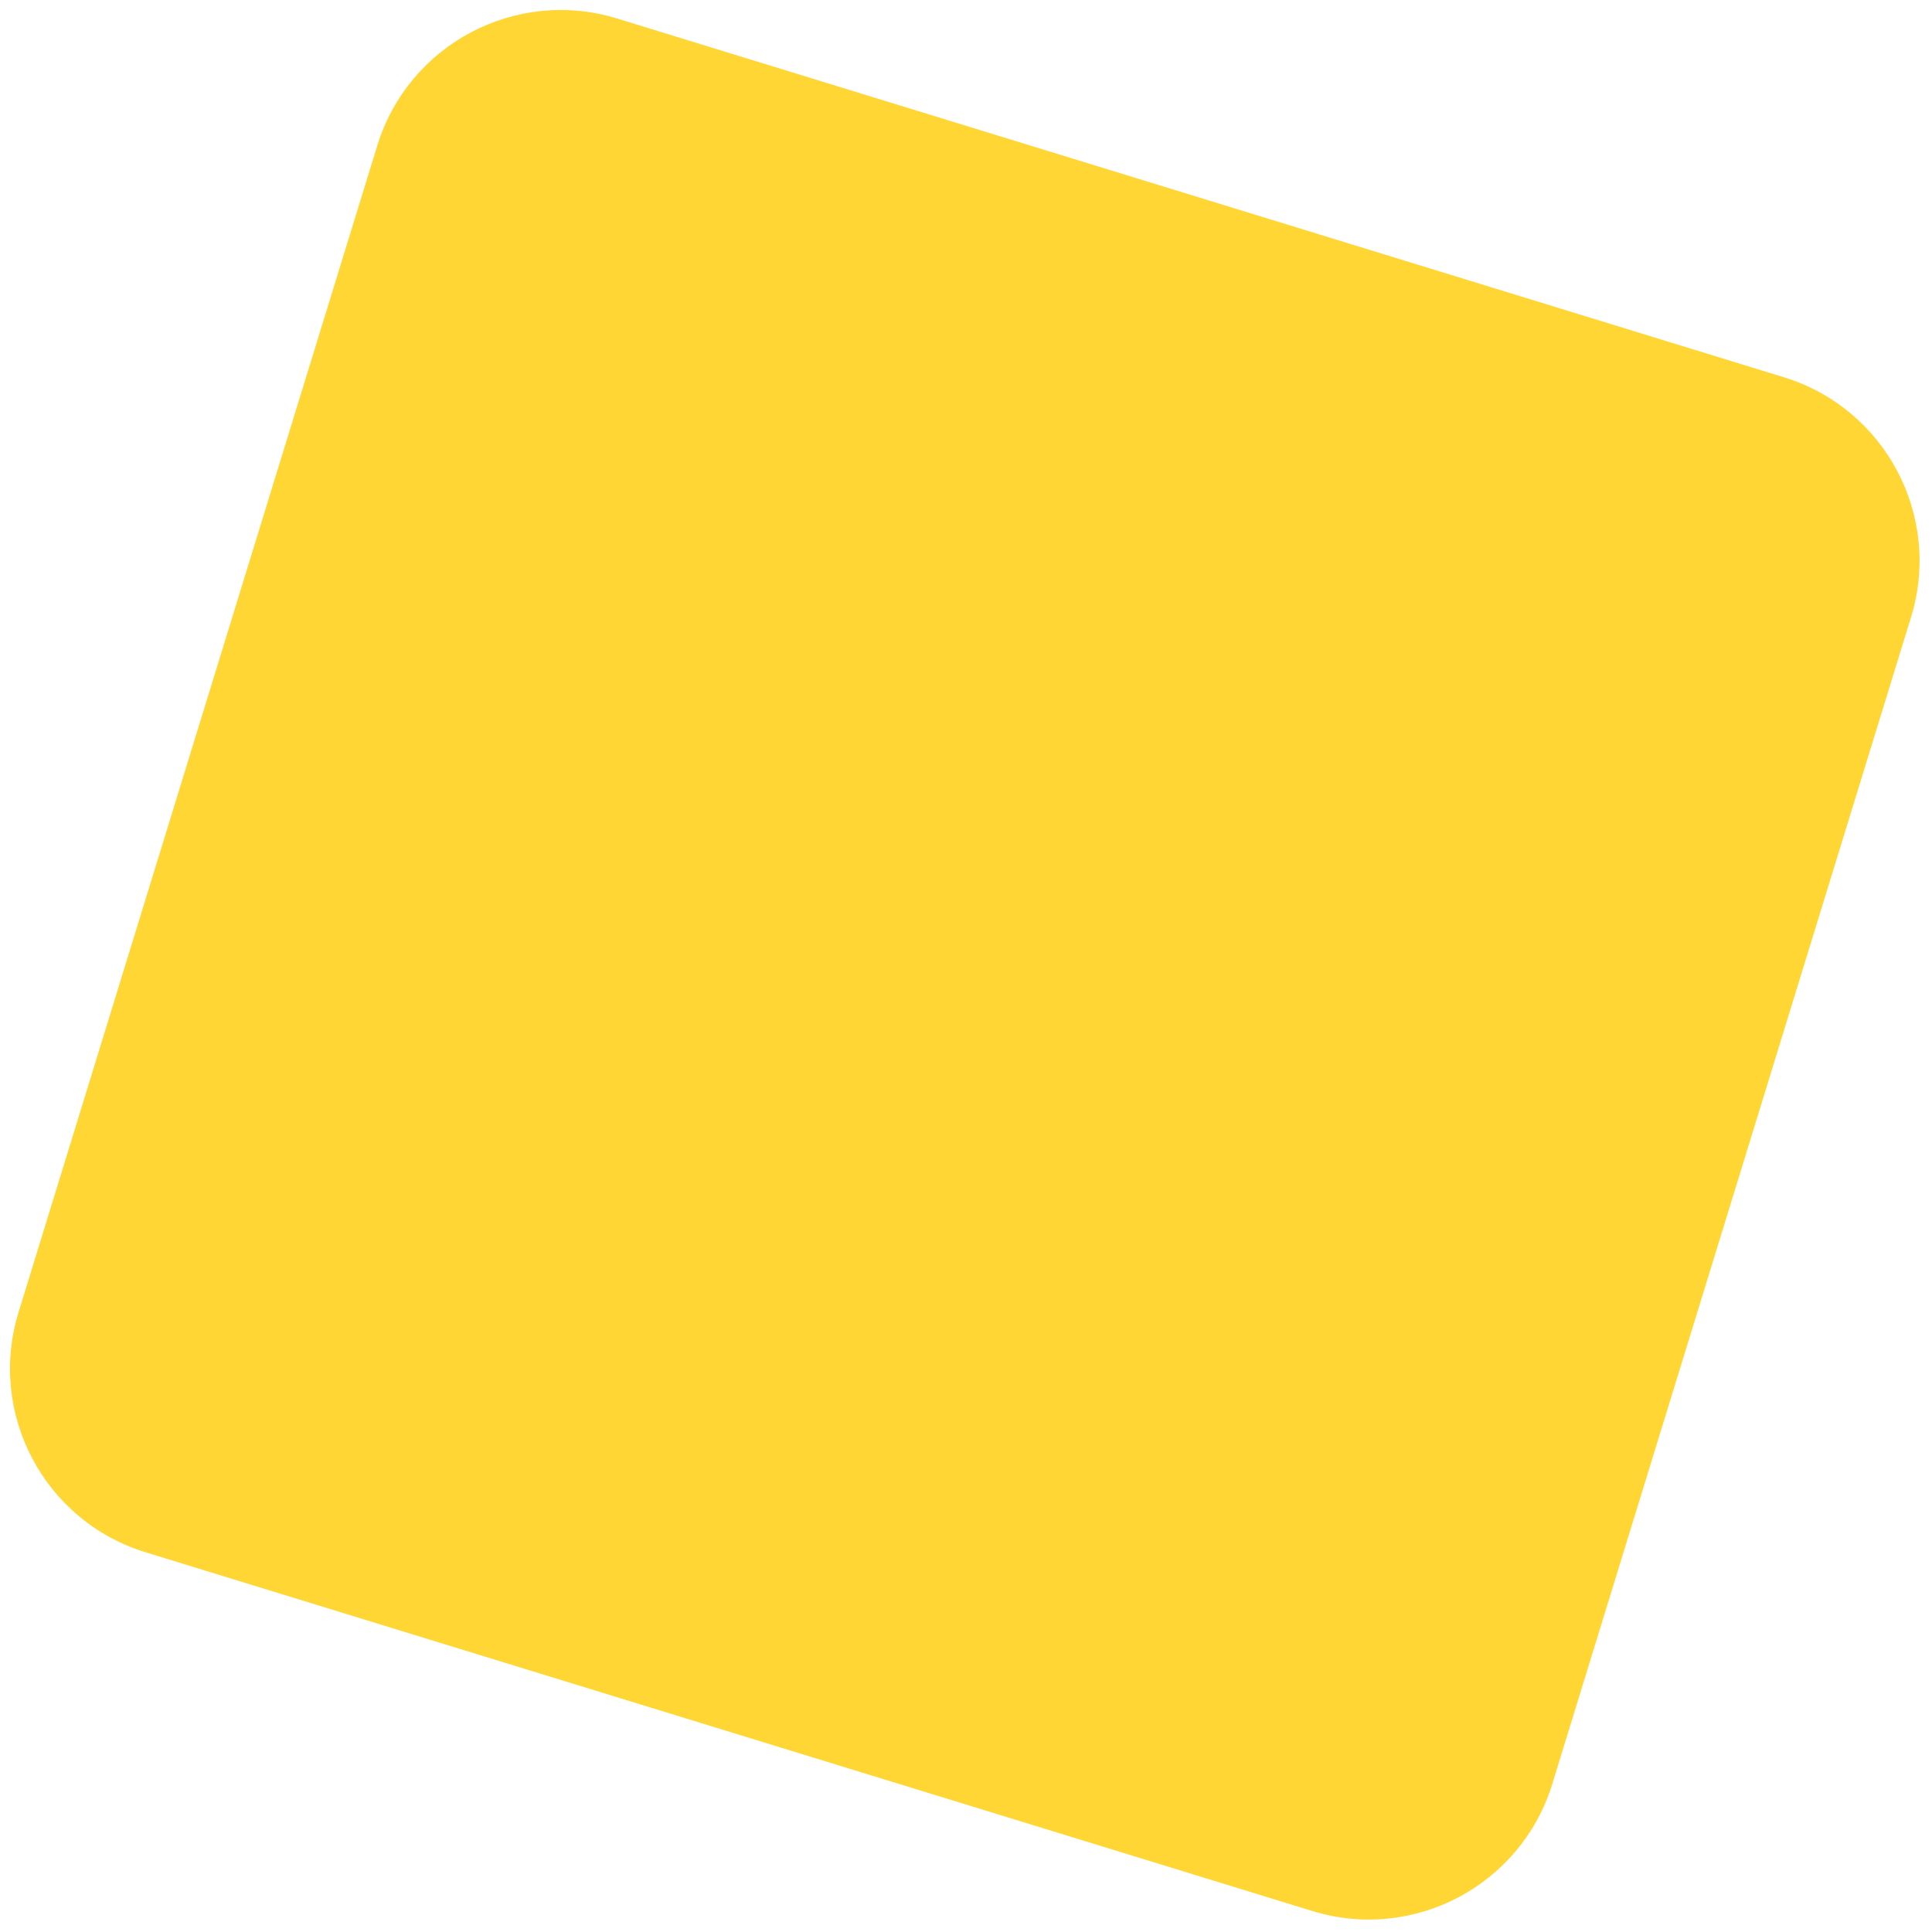 <svg width="153" height="153" viewBox="0 0 153 153" fill="none" xmlns="http://www.w3.org/2000/svg">
<path opacity="0.8" d="M122.928 141.278L151.34 48.874C153.807 40.85 149.302 32.346 141.278 29.878L48.874 1.467C40.85 -1 32.345 3.505 29.878 11.529L1.467 103.933C-1 111.957 3.505 120.461 11.529 122.929L103.933 151.34C111.957 153.807 120.461 149.302 122.928 141.278Z" fill="#FFCC02"/>
</svg>
